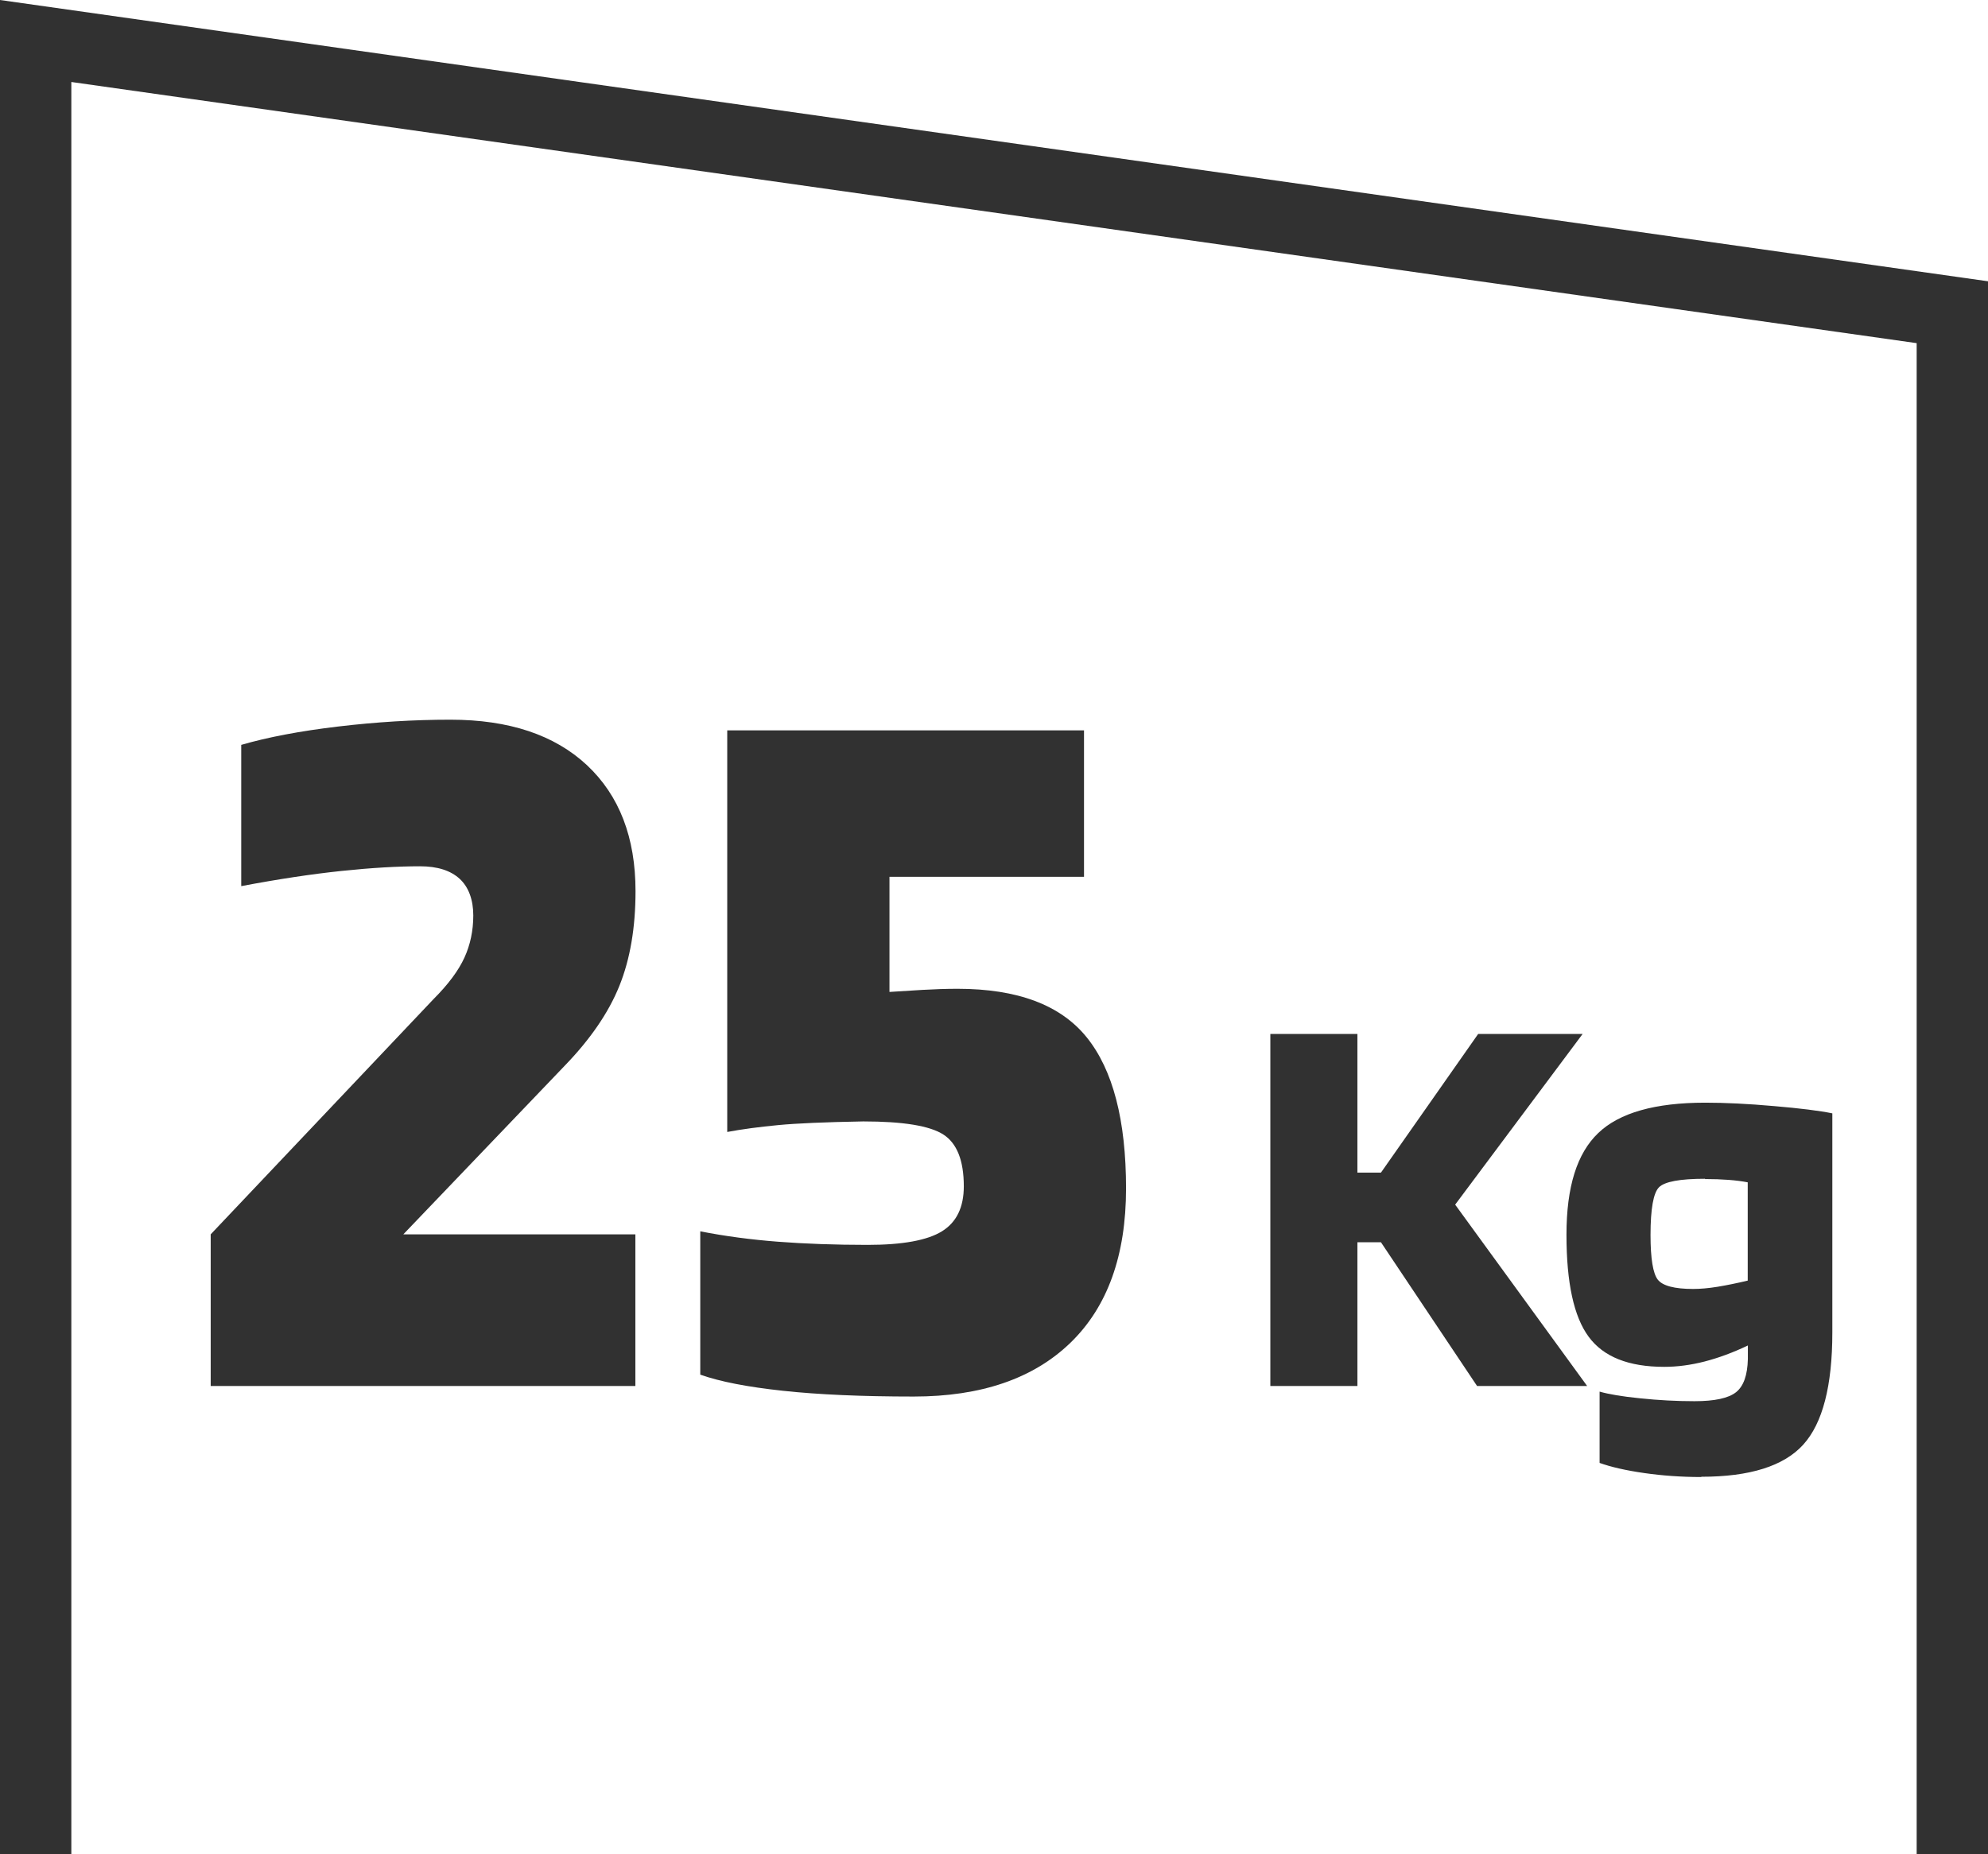 <svg xmlns="http://www.w3.org/2000/svg" id="Livello_2" data-name="Livello 2" viewBox="0 0 145.21 135.45"><defs><style>      .cls-1 {        fill: #313131;        stroke-width: 0px;      }    </style></defs><g id="Livello_1-2" data-name="Livello 1"><g><polygon class="cls-1" points="145.21 135.45 140 135.45 140 25.07 5.21 5.99 5.21 135.45 0 135.45 0 0 145.21 20.55 145.21 135.45"></polygon><g><g><path class="cls-1" d="M46.41,90.18v11.08H15.39v-11.08l16.28-17.19c1.07-1.07,1.82-2.08,2.25-3.02.43-.94.65-1.97.65-3.09s-.33-2.06-.99-2.67c-.66-.61-1.63-.92-2.9-.92-1.63,0-3.54.11-5.73.34-2.19.23-4.64.6-7.33,1.11v-10.32c1.93-.56,4.29-1.01,7.07-1.34,2.78-.33,5.51-.5,8.21-.5,4.28,0,7.6,1.11,9.97,3.32,2.37,2.22,3.55,5.29,3.55,9.21,0,2.65-.39,4.96-1.18,6.92-.79,1.96-2.13,3.91-4.01,5.85l-11.77,12.3h16.96Z"></path><path class="cls-1" d="M82.25,86.82c0,4.89-1.35,8.65-4.05,11.27-2.7,2.62-6.52,3.94-11.46,3.94-3.77,0-6.95-.14-9.55-.42-2.6-.28-4.61-.67-6.04-1.18v-10.47c1.83.36,3.73.61,5.69.76,1.96.15,4.14.23,6.53.23,2.55,0,4.36-.33,5.43-.99,1.07-.66,1.6-1.76,1.6-3.29,0-1.88-.5-3.14-1.49-3.78-.99-.64-2.94-.96-5.85-.96-2.8.05-4.88.14-6.23.27-1.35.13-2.59.29-3.71.5v-29.34h26.06v10.7h-14.21v8.41c.71-.05,1.52-.1,2.41-.15.89-.05,1.74-.08,2.56-.08,4.38,0,7.53,1.18,9.44,3.55,1.91,2.37,2.87,6.05,2.87,11.04Z"></path></g><g><path class="cls-1" d="M106.29,88.01l9.64,13.25h-8.04l-7.02-10.5h-1.72v10.5h-6.36v-25.72h6.36v10.13h1.72l7.1-10.13h7.63l-9.31,12.47Z"></path><path class="cls-1" d="M124.26,107.91c-1.45,0-2.84-.1-4.16-.29-1.33-.19-2.42-.44-3.26-.74v-5.21c.66.19,1.65.36,2.97.49,1.33.14,2.65.21,3.96.21,1.48,0,2.49-.22,3.04-.66s.83-1.24.86-2.42v-.99c-1.09.52-2.15.91-3.16,1.17-1.01.26-2,.39-2.95.39-2.6,0-4.44-.73-5.52-2.2-1.08-1.46-1.62-3.94-1.62-7.45s.77-5.95,2.32-7.43c1.54-1.48,4.15-2.22,7.82-2.22,1.45,0,3.12.08,5.03.25,1.9.16,3.32.34,4.25.53v16c0,3.91-.71,6.65-2.13,8.21-1.42,1.56-3.9,2.34-7.43,2.34ZM124.54,86.12c-1.83,0-2.95.21-3.36.62-.41.41-.62,1.57-.62,3.49,0,1.72.18,2.81.53,3.26.35.45,1.22.68,2.58.68.52,0,1.11-.05,1.79-.16.67-.11,1.4-.26,2.2-.45v-7.18c-.41-.08-.88-.14-1.4-.18s-1.09-.06-1.72-.06Z"></path></g></g></g></g></svg>